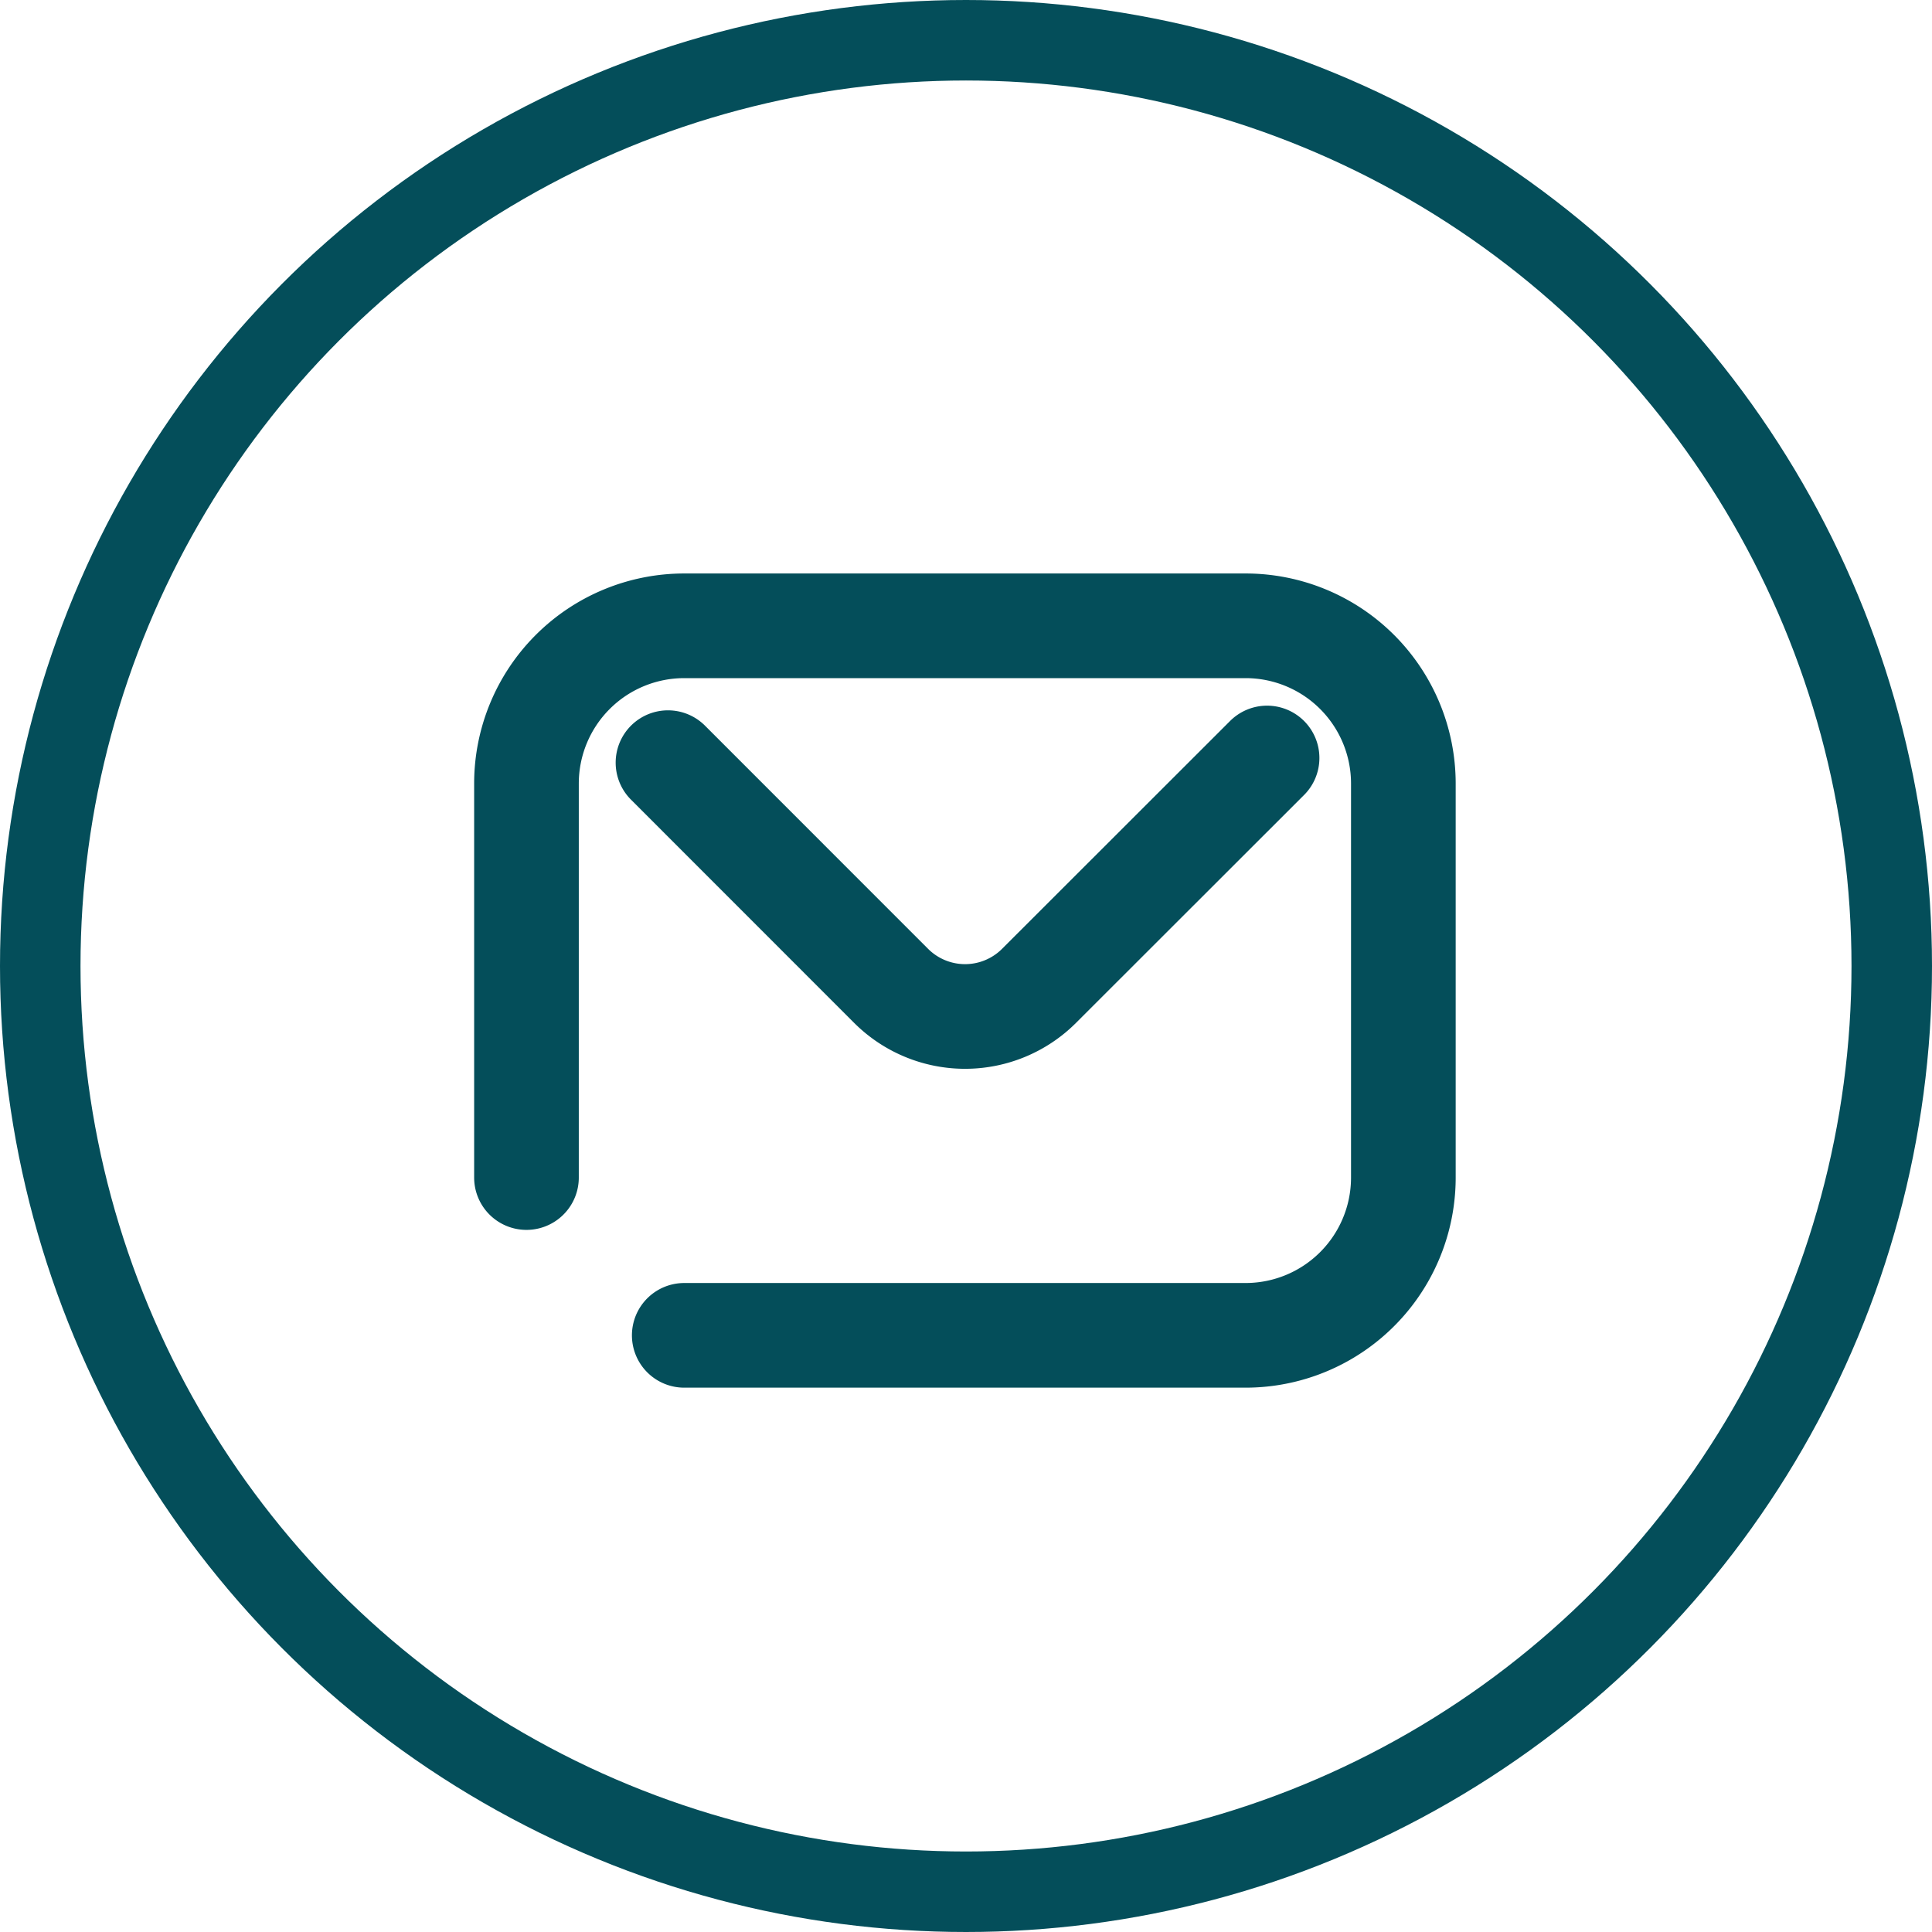<svg xmlns="http://www.w3.org/2000/svg" width="24" height="24" viewBox="0 0 24 24">
  <g id="Raggruppa_188" data-name="Raggruppa 188" transform="translate(-210 -3050)">
    <g id="Ellisse_24" data-name="Ellisse 24" transform="translate(210 3050)" fill="none" stroke="#044e5a" stroke-width="1">
      <circle cx="12" cy="12" r="12" stroke="none"/>
      <circle cx="12" cy="12" r="11.5" fill="none"/>
    </g>
    <g id="Raggruppa_121" data-name="Raggruppa 121" transform="translate(216.54 3057.774)">
      <path id="Tracciato_82" data-name="Tracciato 82" d="M1,8.268V3.374a1.96,1.96,0,0,1,1.96-1.96H9.933a1.96,1.96,0,0,1,1.96,1.96V8.268a1.96,1.96,0,0,1-1.96,1.96H2.96" transform="translate(-1 -1.414)" fill="none" stroke="#044e5a" stroke-linecap="round" stroke-miterlimit="10" stroke-width="1.3"/>
      <path id="Tracciato_83" data-name="Tracciato 83" d="M4.842,5.058,7.616,7.833a1.3,1.3,0,0,0,1.833,0L12.284,5" transform="translate(-3.084 -3.358)" fill="none" stroke="#044e5a" stroke-linecap="round" stroke-miterlimit="10" stroke-width="1.3"/>
    </g>
  </g>
</svg>
